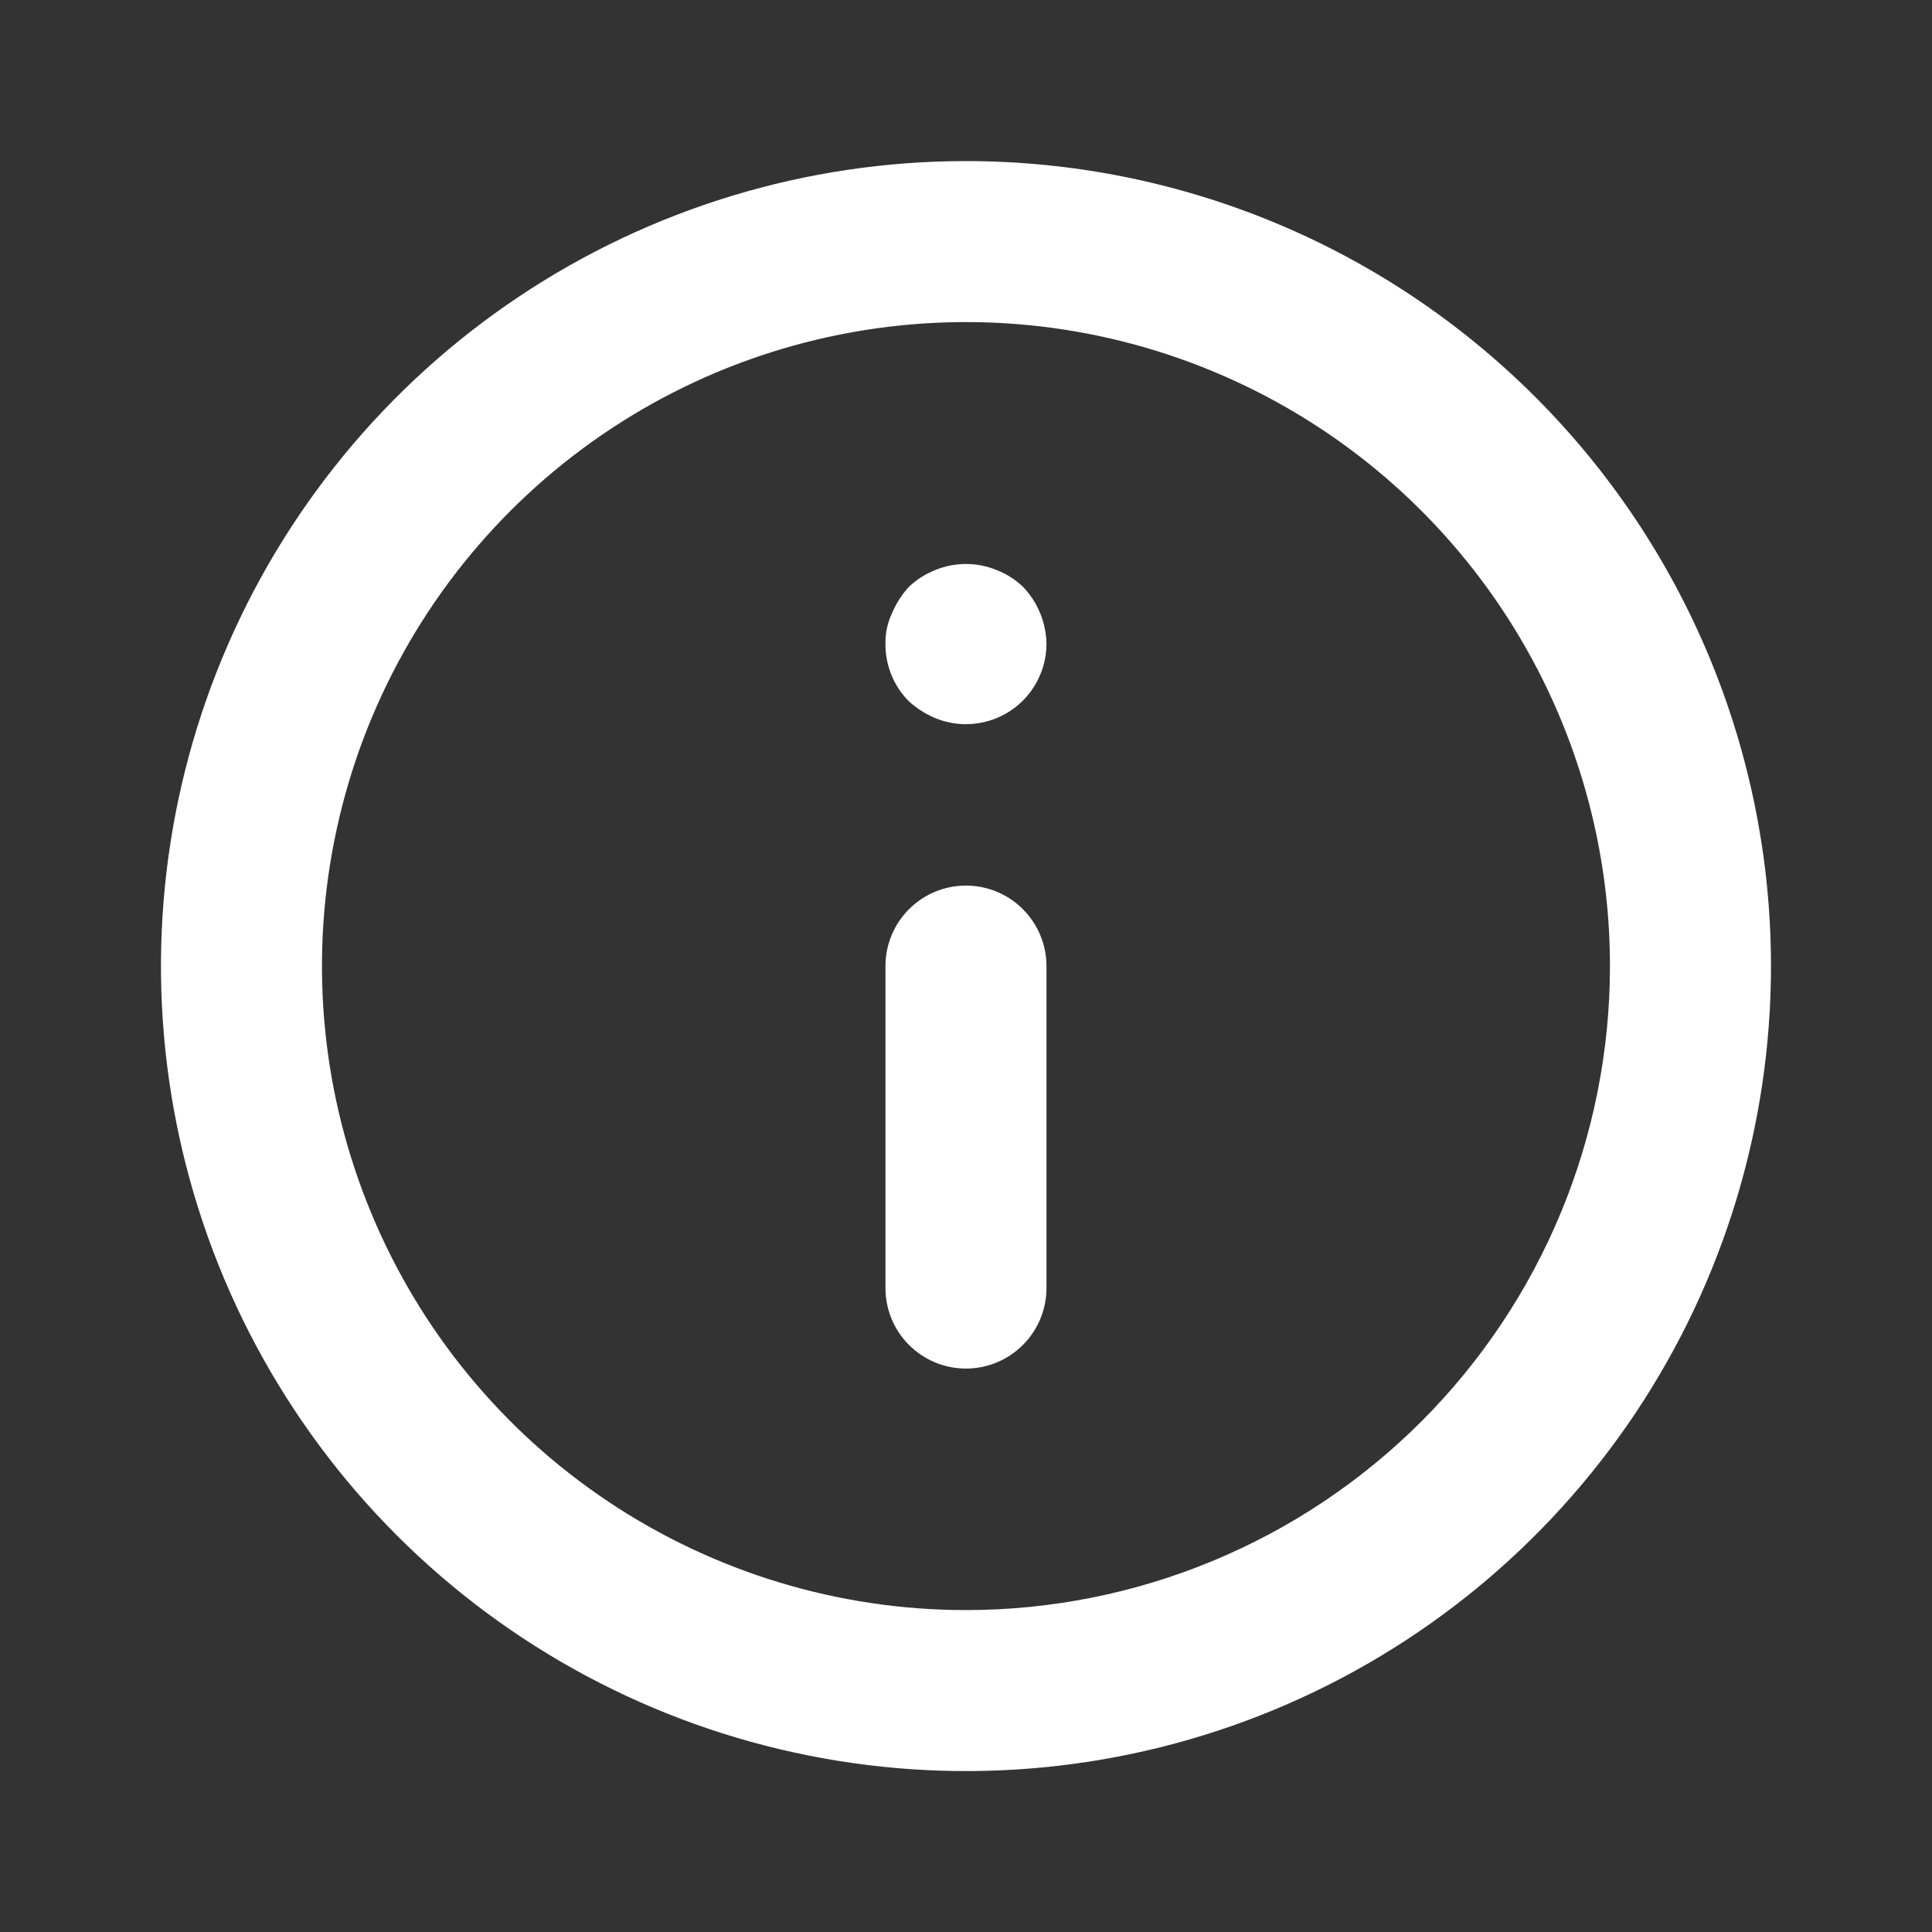 <svg width="32" height="32" viewBox="0 0 32 32" fill="none" xmlns="http://www.w3.org/2000/svg">
<rect x="0" y="0" width="32" height="32" fill="#333333" stroke="none"/>
<path d="M15.999 14.668C15.646 14.668 15.307 14.808 15.056 15.059C14.806 15.309 14.666 15.648 14.666 16.001V21.335C14.666 21.688 14.806 22.027 15.056 22.277C15.307 22.527 15.646 22.668 15.999 22.668C16.353 22.668 16.692 22.527 16.942 22.277C17.192 22.027 17.333 21.688 17.333 21.335V16.001C17.333 15.648 17.192 15.309 16.942 15.059C16.692 14.808 16.353 14.668 15.999 14.668ZM16.506 9.441C16.181 9.308 15.817 9.308 15.493 9.441C15.329 9.505 15.18 9.6 15.053 9.721C14.935 9.851 14.84 10 14.773 10.161C14.698 10.319 14.662 10.493 14.666 10.668C14.665 10.843 14.699 11.017 14.765 11.18C14.831 11.342 14.929 11.49 15.053 11.615C15.182 11.732 15.331 11.827 15.493 11.895C15.695 11.978 15.914 12.01 16.131 11.988C16.349 11.966 16.557 11.892 16.739 11.771C16.921 11.65 17.07 11.486 17.173 11.293C17.277 11.101 17.332 10.886 17.333 10.668C17.328 10.315 17.19 9.977 16.946 9.721C16.819 9.6 16.67 9.505 16.506 9.441ZM15.999 2.668C13.362 2.668 10.784 3.45 8.592 4.915C6.399 6.38 4.69 8.463 3.681 10.899C2.672 13.335 2.408 16.016 2.922 18.602C3.437 21.189 4.707 23.565 6.571 25.429C8.436 27.294 10.812 28.564 13.398 29.078C15.985 29.593 18.666 29.329 21.102 28.32C23.538 27.311 25.62 25.602 27.086 23.409C28.551 21.216 29.333 18.638 29.333 16.001C29.333 14.25 28.988 12.517 28.318 10.899C27.648 9.281 26.666 7.811 25.427 6.573C24.189 5.335 22.72 4.353 21.102 3.683C19.484 3.013 17.75 2.668 15.999 2.668V2.668ZM15.999 26.668C13.89 26.668 11.827 26.042 10.073 24.87C8.319 23.698 6.952 22.032 6.145 20.083C5.337 18.134 5.126 15.989 5.538 13.92C5.949 11.851 6.965 9.951 8.457 8.459C9.949 6.967 11.849 5.951 13.918 5.54C15.988 5.128 18.132 5.339 20.081 6.147C22.03 6.954 23.696 8.321 24.868 10.075C26.04 11.829 26.666 13.892 26.666 16.001C26.666 18.83 25.542 21.543 23.542 23.544C21.541 25.544 18.828 26.668 15.999 26.668V26.668Z" fill="white"/>
</svg>
